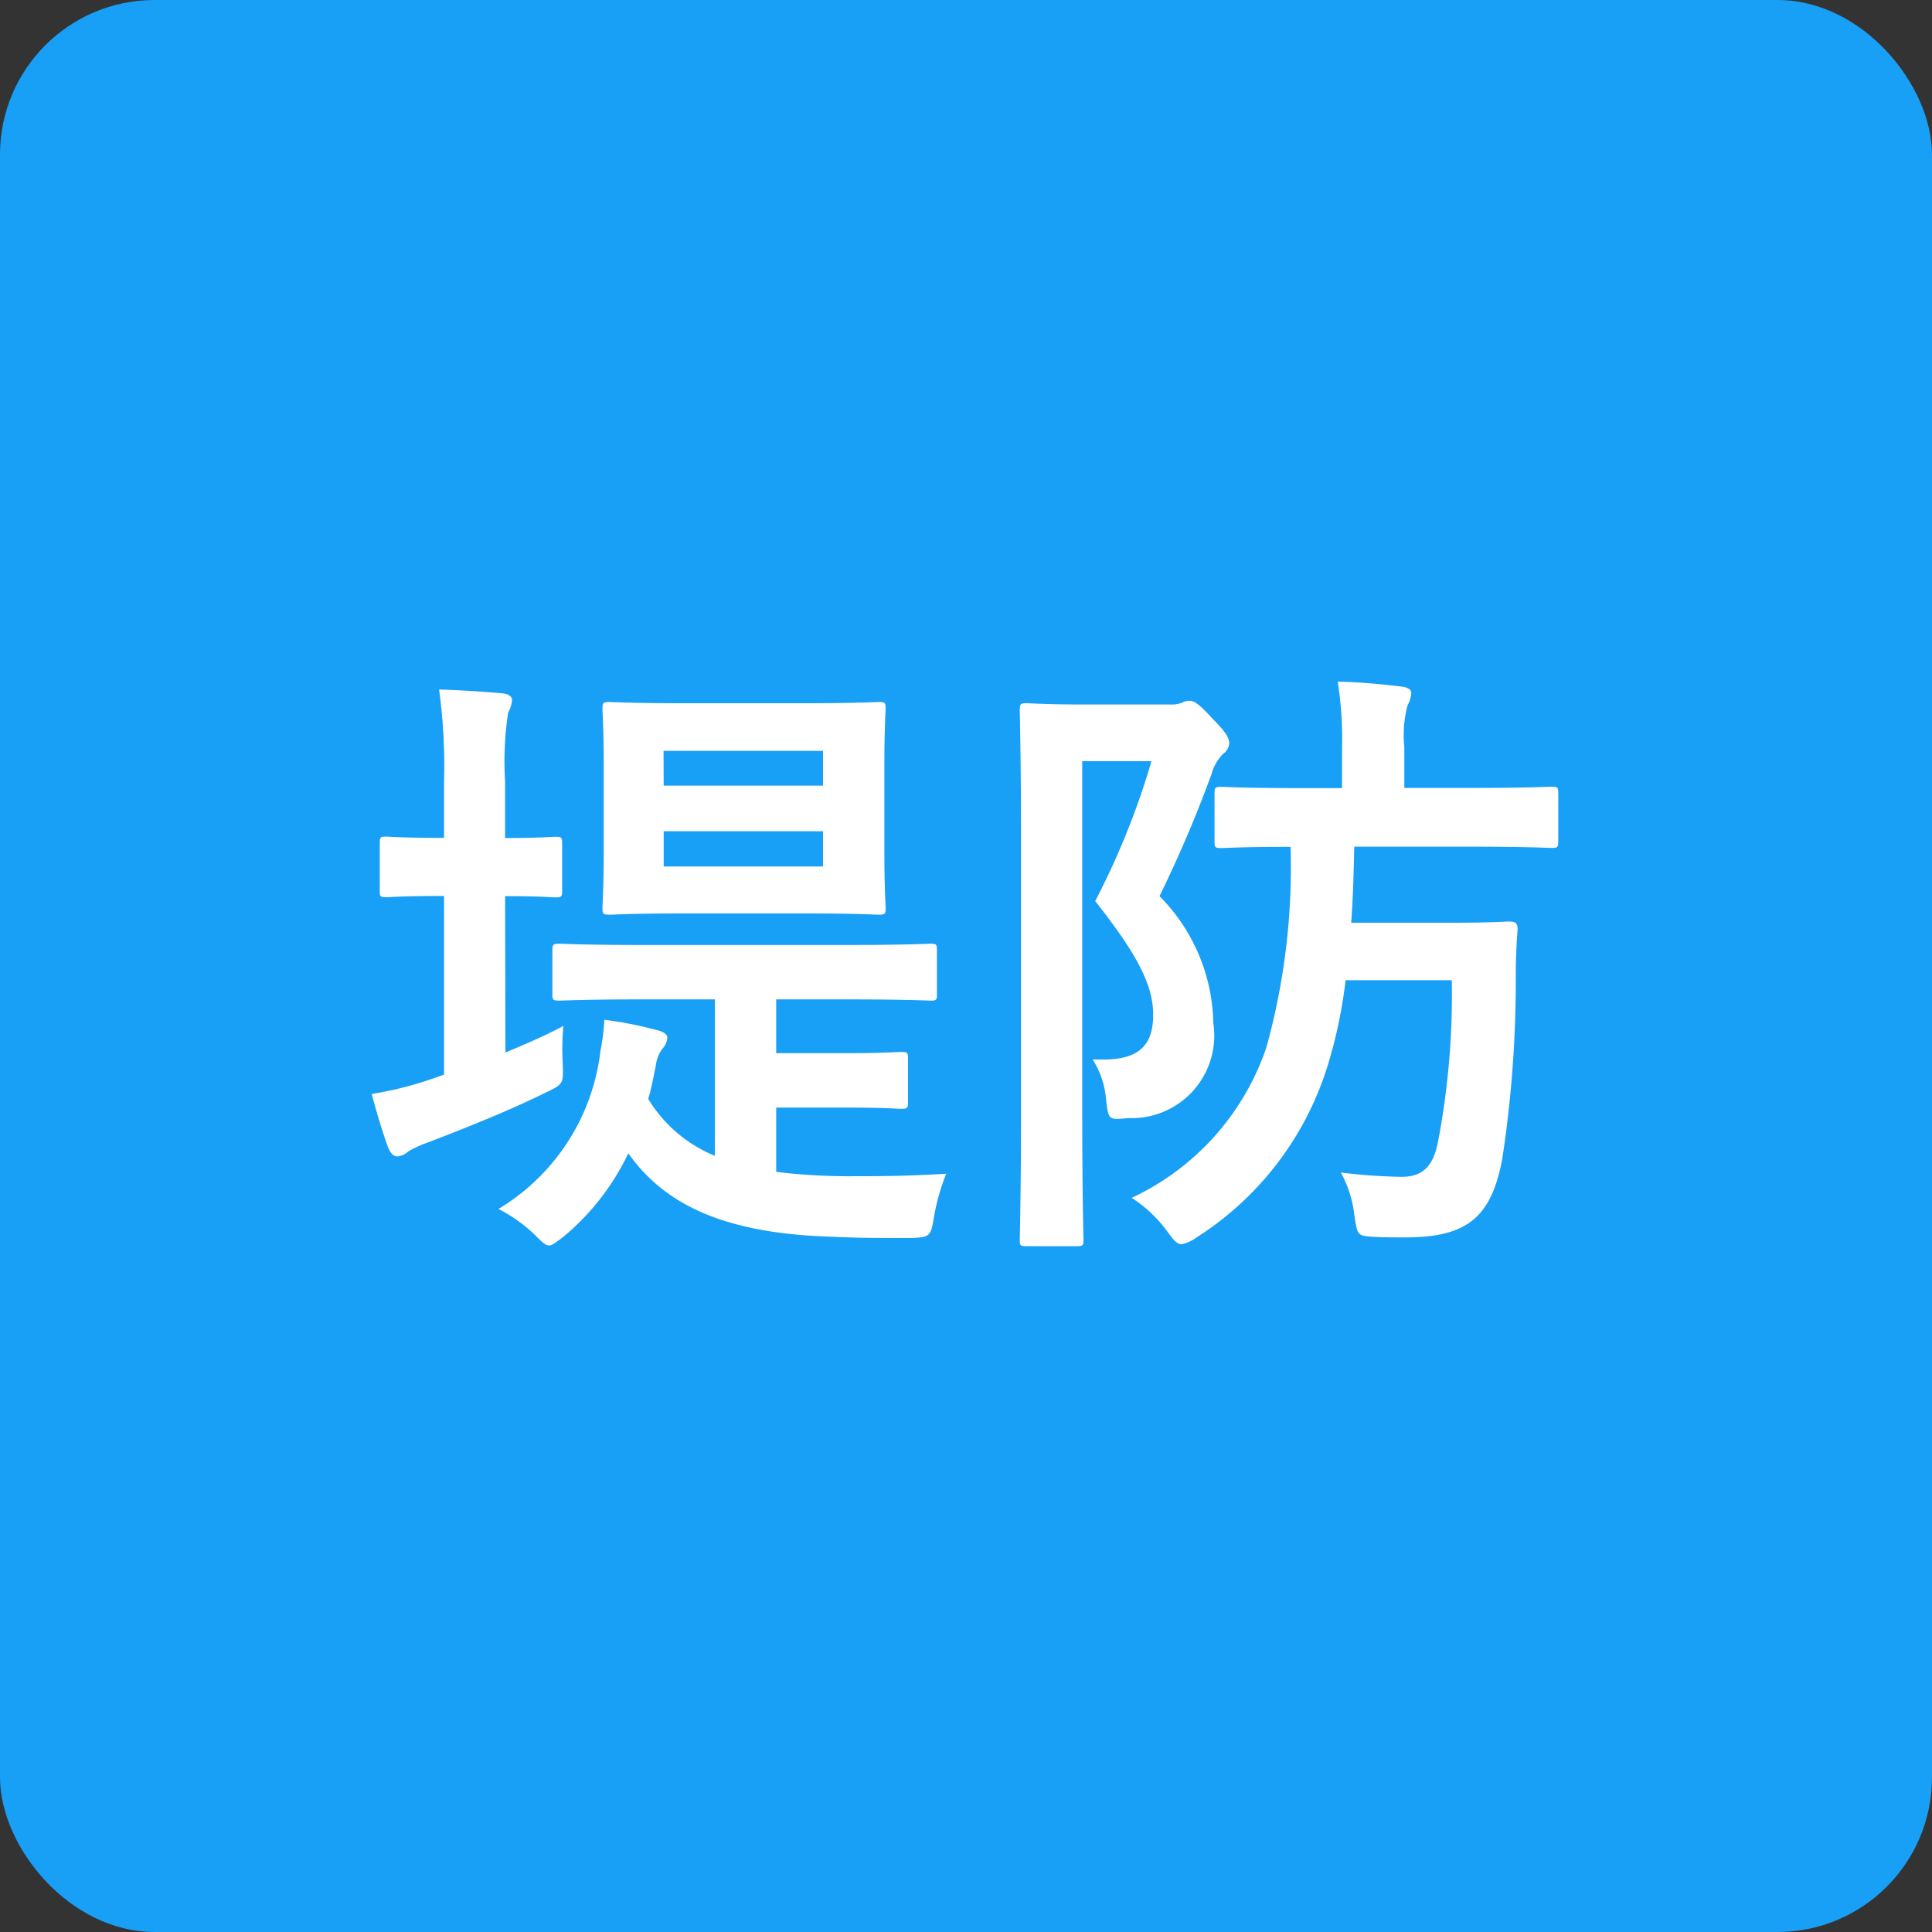 <svg xmlns="http://www.w3.org/2000/svg" width="50" height="50" viewBox="0 0 50 50">
  <rect x="0" y="0" width="50" height="50" fill="#333333" stroke="none"/>
  <g id="icon_teibo.svg" transform="translate(-857 -1152)">
    <rect id="Rectangle_148294" data-name="Rectangle 148294" width="50" height="50" rx="4" transform="translate(857 1152)" fill="#189ff6"/>
    <path id="Path_172109" data-name="Path 172109" d="M-6.5-5.136v4.048A3.614,3.614,0,0,1-8.224-2.56c.08-.256.128-.544.192-.832a.967.967,0,0,1,.16-.448.518.518,0,0,0,.144-.3c0-.08-.08-.16-.3-.208A9.823,9.823,0,0,0-9.36-4.608a5.391,5.391,0,0,1-.1.8A5.52,5.52,0,0,1-12.1.288a3.929,3.929,0,0,1,.96.688c.176.176.256.256.352.256.08,0,.176-.08.368-.224a6.359,6.359,0,0,0,1.68-2.16c.944,1.328,2.48,2.08,5.3,2.16.624.032,1.28.032,1.984.032.512-.016.544-.032.624-.528A5.582,5.582,0,0,1-.512-.624C-1.568-.56-2.256-.56-2.848-.56A15.557,15.557,0,0,1-4.912-.672V-2.336H-3.1c1.008,0,1.312.032,1.408.032.176,0,.192-.016.192-.176V-3.6c0-.16-.016-.176-.192-.176-.1,0-.4.032-1.408.032H-4.912V-5.136H-3.12c1.568,0,2.112.032,2.208.032.144,0,.16-.016.16-.16V-6.4c0-.16-.016-.176-.16-.176-.1,0-.64.032-2.208.032H-8.336c-1.552,0-2.08-.032-2.176-.032-.176,0-.192.016-.192.176v1.136c0,.144.016.16.192.16.1,0,.624-.032,2.176-.032ZM-7.264-12.8c-1.392,0-1.856-.032-1.952-.032-.176,0-.192.016-.192.176,0,.1.032.5.032,1.44V-8.96c0,.96-.032,1.344-.032,1.456,0,.16.016.176.192.176.1,0,.56-.032,1.952-.032h3.056c1.376,0,1.84.032,1.952.032.16,0,.176-.016.176-.176,0-.1-.032-.5-.032-1.456v-2.256c0-.944.032-1.344.032-1.44,0-.16-.016-.176-.176-.176-.112,0-.576.032-1.952.032ZM-3.7-8.576H-7.824v-.912H-3.7Zm-4.128-2.992H-3.7v.9H-7.824Zm-4.1,3.76c.9,0,1.2.032,1.3.032.16,0,.176-.016.176-.176V-9.168c0-.16-.016-.176-.176-.176-.1,0-.4.032-1.3.032v-1.472a8.262,8.262,0,0,1,.08-1.776.817.817,0,0,0,.1-.32c0-.1-.1-.16-.24-.176-.544-.048-1.056-.08-1.648-.1a14.809,14.809,0,0,1,.128,2.416v1.424h-.048c-1.056,0-1.36-.032-1.456-.032-.144,0-.16.016-.16.176v1.216c0,.16.016.176.16.176.1,0,.4-.032,1.456-.032h.048v4.624l-.288.1a9.2,9.2,0,0,1-1.584.4c.144.544.288,1.008.432,1.408.08.16.144.208.24.208a.477.477,0,0,0,.272-.128,2.945,2.945,0,0,1,.528-.24c1.04-.4,2.08-.816,3.024-1.28.464-.224.464-.224.448-.752a6.552,6.552,0,0,1,.016-.976c-.512.272-1.008.48-1.5.688Zm24.5,2.176a20.248,20.248,0,0,1-.368,4.24c-.128.576-.384.848-.928.848A14.108,14.108,0,0,1,9.7-.656a2.979,2.979,0,0,1,.352,1.12c.08.512.08.512.464.544.272.016.592.016.848.016,1.6,0,2.224-.512,2.512-2.016a30.52,30.52,0,0,0,.352-4.752c0-.384.016-.8.048-1.2,0-.16-.048-.208-.224-.208-.1,0-.4.032-1.5.032H9.968c.048-.608.064-1.248.08-1.968h2.96c1.52,0,2.048.032,2.144.032.16,0,.176-.016.176-.176v-1.232c0-.16-.016-.176-.176-.176-.1,0-.624.032-2.144.032H11.344v-1.056a3.054,3.054,0,0,1,.08-1.072.815.815,0,0,0,.1-.336c0-.08-.1-.144-.256-.16-.528-.064-1.04-.112-1.648-.128a9.435,9.435,0,0,1,.112,1.7v1.056H8.592c-1.36,0-1.888-.032-1.984-.032-.16,0-.176.016-.176.176v1.232c0,.16.016.176.176.176.08,0,.576-.032,1.792-.032A17.478,17.478,0,0,1,7.776-3.9,6.648,6.648,0,0,1,4.288,0a3.518,3.518,0,0,1,.944.9c.16.224.24.3.352.3a1.015,1.015,0,0,0,.384-.176A8.1,8.1,0,0,0,9.36-3.424a12.39,12.39,0,0,0,.464-2.208ZM2.928-12.768c-.832,0-1.248-.032-1.36-.032-.16,0-.176.016-.176.192,0,.1.032,1.184.032,3.408v6.9c0,2.208-.032,3.28-.032,3.392,0,.144.016.16.176.16h1.28c.176,0,.192-.016.192-.16,0-.1-.032-1.232-.032-3.392V-11.3H4.8A20.106,20.106,0,0,1,3.344-7.68c1.136,1.44,1.5,2.208,1.5,2.944,0,.976-.576,1.2-1.568,1.152a2.271,2.271,0,0,1,.352,1.072c.064.5.064.5.576.448A2.137,2.137,0,0,0,6.4-4.528a4.777,4.777,0,0,0-1.392-3.28A32.721,32.721,0,0,0,6.352-10.96a1.18,1.18,0,0,1,.3-.528.38.38,0,0,0,.16-.272c0-.128-.064-.272-.416-.624-.368-.4-.48-.48-.624-.48a.365.365,0,0,0-.176.048.737.737,0,0,1-.32.048Z" transform="translate(882 1183)" fill="#fff"/>
  </g>
</svg>
